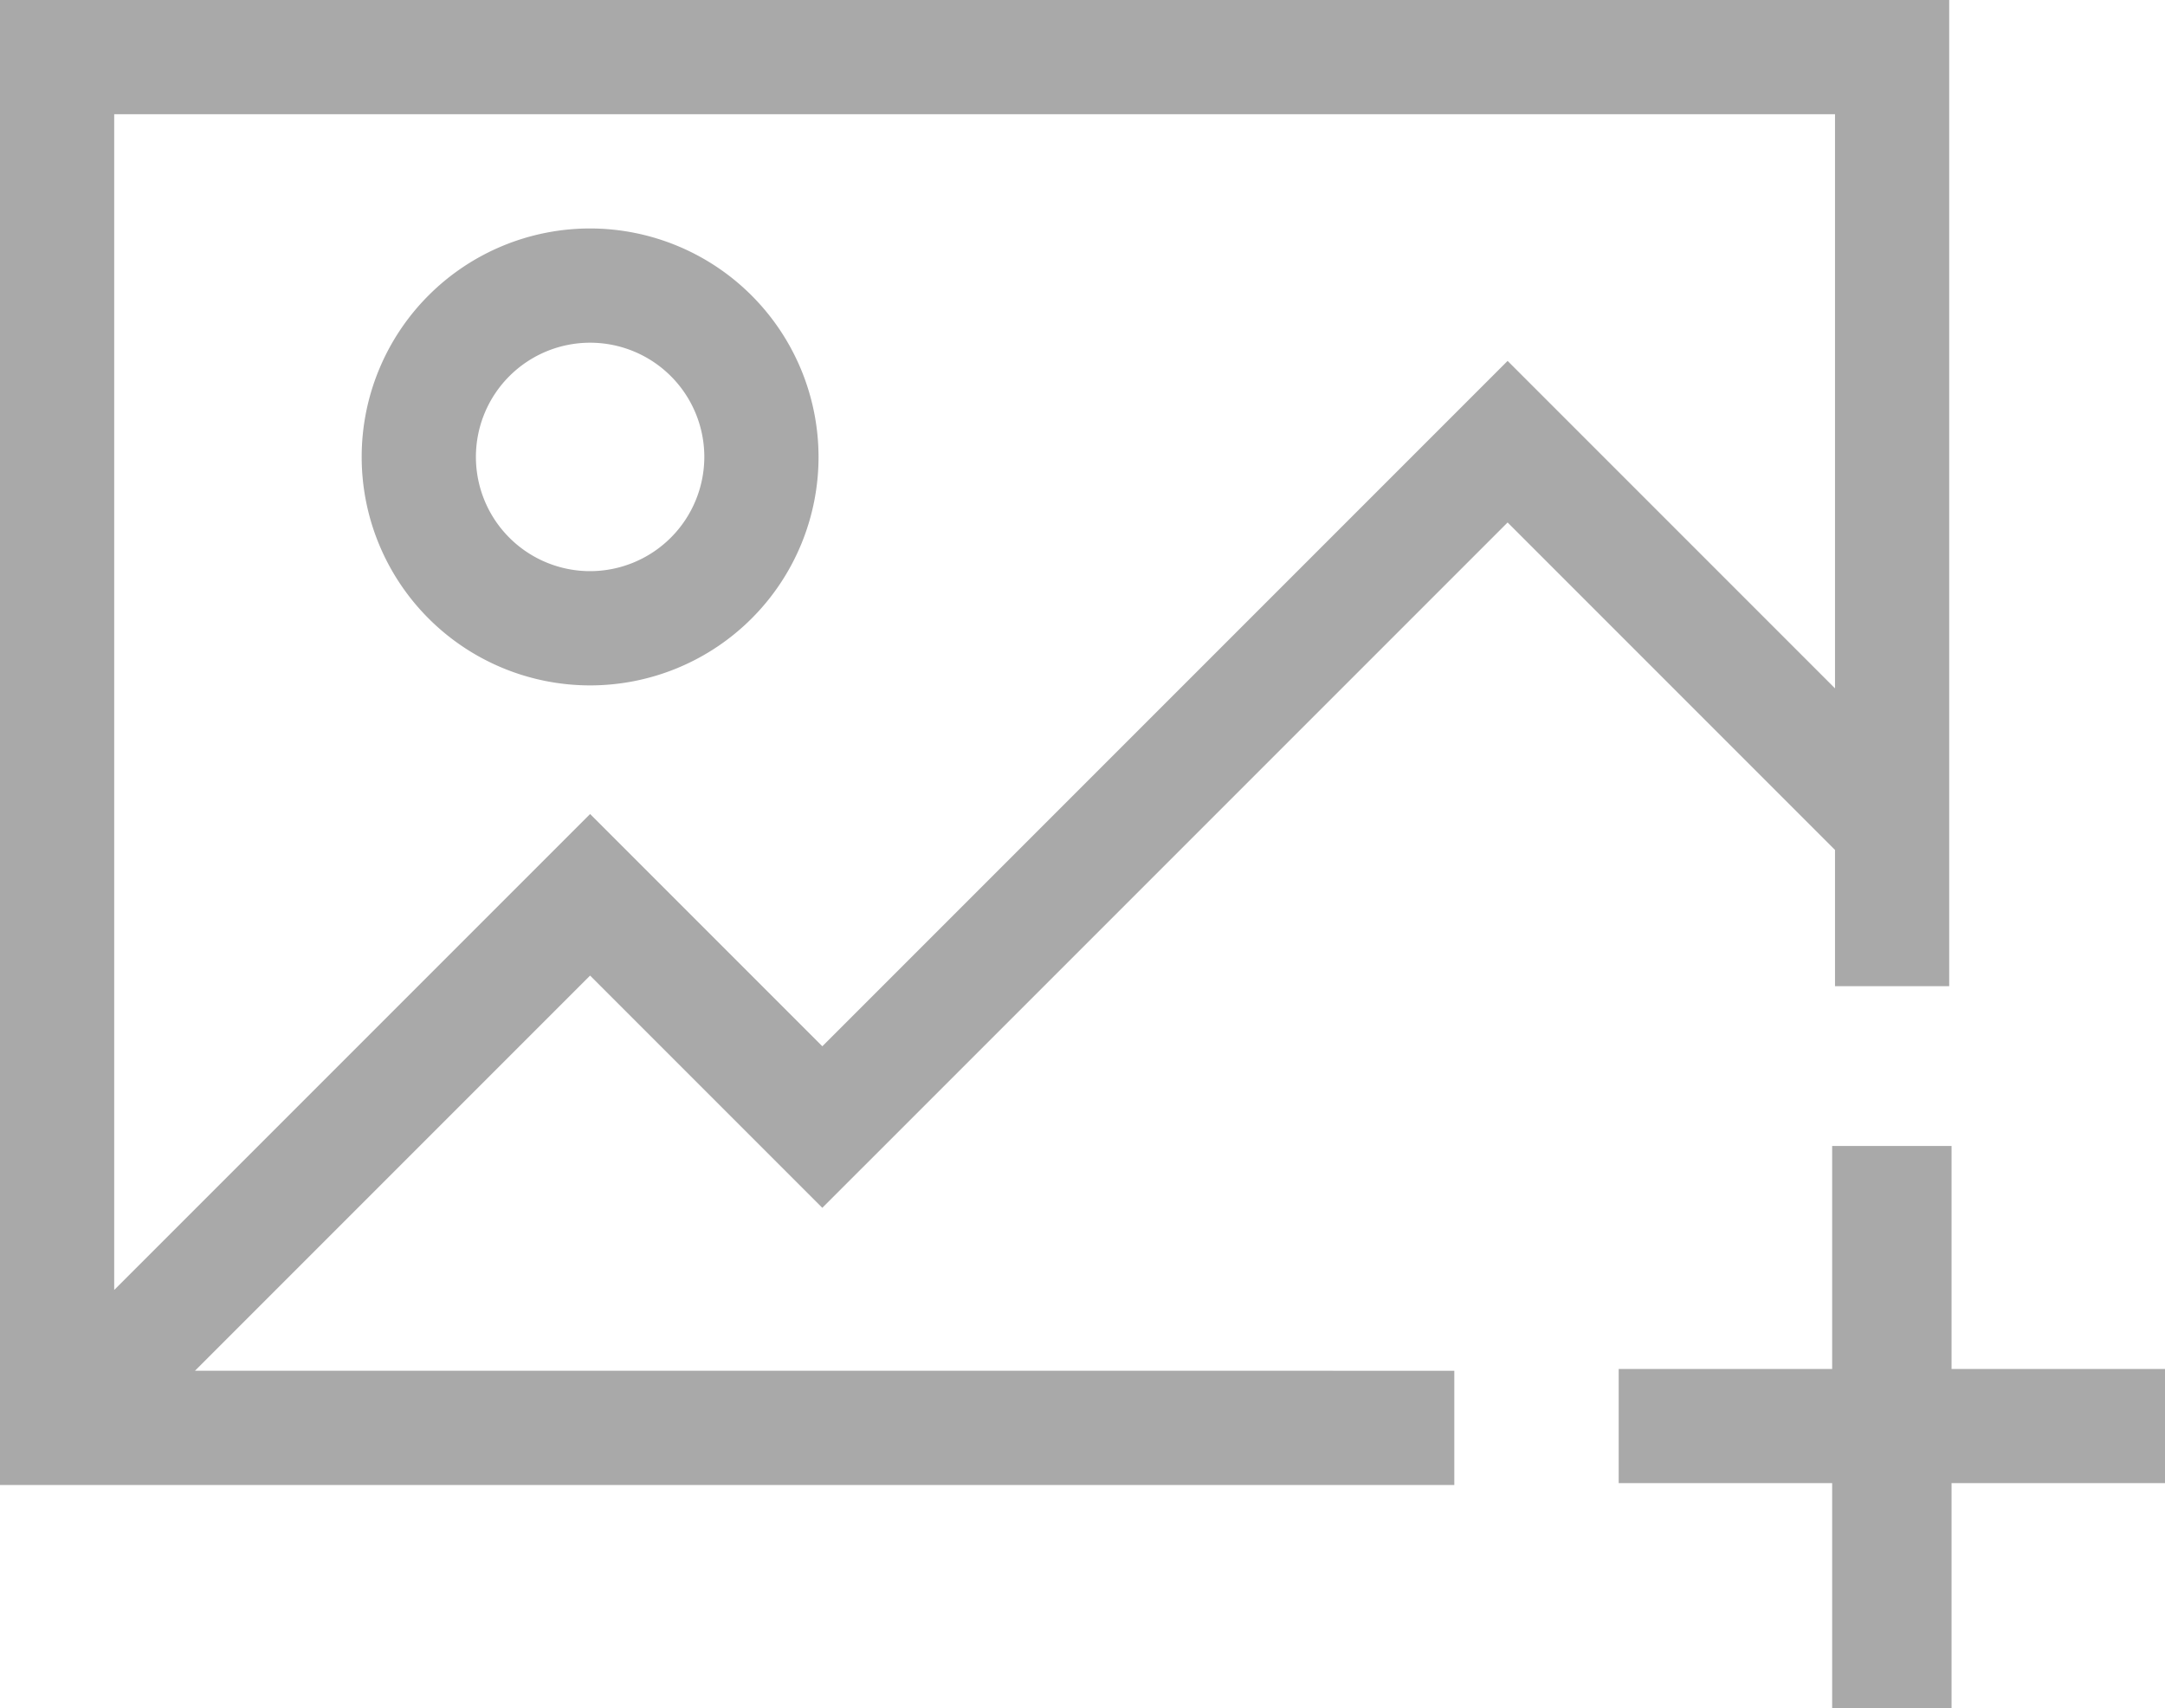<svg id="Group_5188" data-name="Group 5188" xmlns="http://www.w3.org/2000/svg" width="78.769" height="62.141" viewBox="0 0 78.769 62.141">
  <g id="Group_5075" data-name="Group 5075" transform="translate(13.159 8.311)">
    <g id="Group_5074" data-name="Group 5074" transform="translate(0 0)">
      <path id="Path_6100" data-name="Path 6100" d="M103.311,121a8.311,8.311,0,1,0,8.311,8.311A8.32,8.32,0,0,0,103.311,121Zm0,12.466a4.155,4.155,0,1,1,4.155-4.155A4.16,4.16,0,0,1,103.311,133.466Z" transform="translate(-95 -121)" fill="#a9a9a9"/>
    </g>
  </g>
  <g id="Group_5076" data-name="Group 5076" transform="translate(0 0)">
    <path id="Path_6102" data-name="Path 6102" d="M7.094,110.864,21.469,96.489l8.449,8.449L54.851,80.006,66.763,91.918v4.957h4.155V61H0v54.02H52.912v-4.155ZM4.155,65.155H66.763V86.041L54.851,74.129,29.919,99.061l-8.449-8.449L4.155,107.926Z" transform="translate(0 -61)" fill="#a9a9a9"/>
  </g>
  <g id="Group_5077" data-name="Group 5077" transform="translate(58.893 41.688)">
    <path id="Path_6103" data-name="Path 6103" d="M437.293,361.968v8.112h7.766v4.152h-7.766v8.189h-4.344v-8.189h-7.766V370.08h7.766v-8.112Z" transform="translate(-425.183 -361.968)" fill="#a9a9a9"/>
  </g>
</svg>

